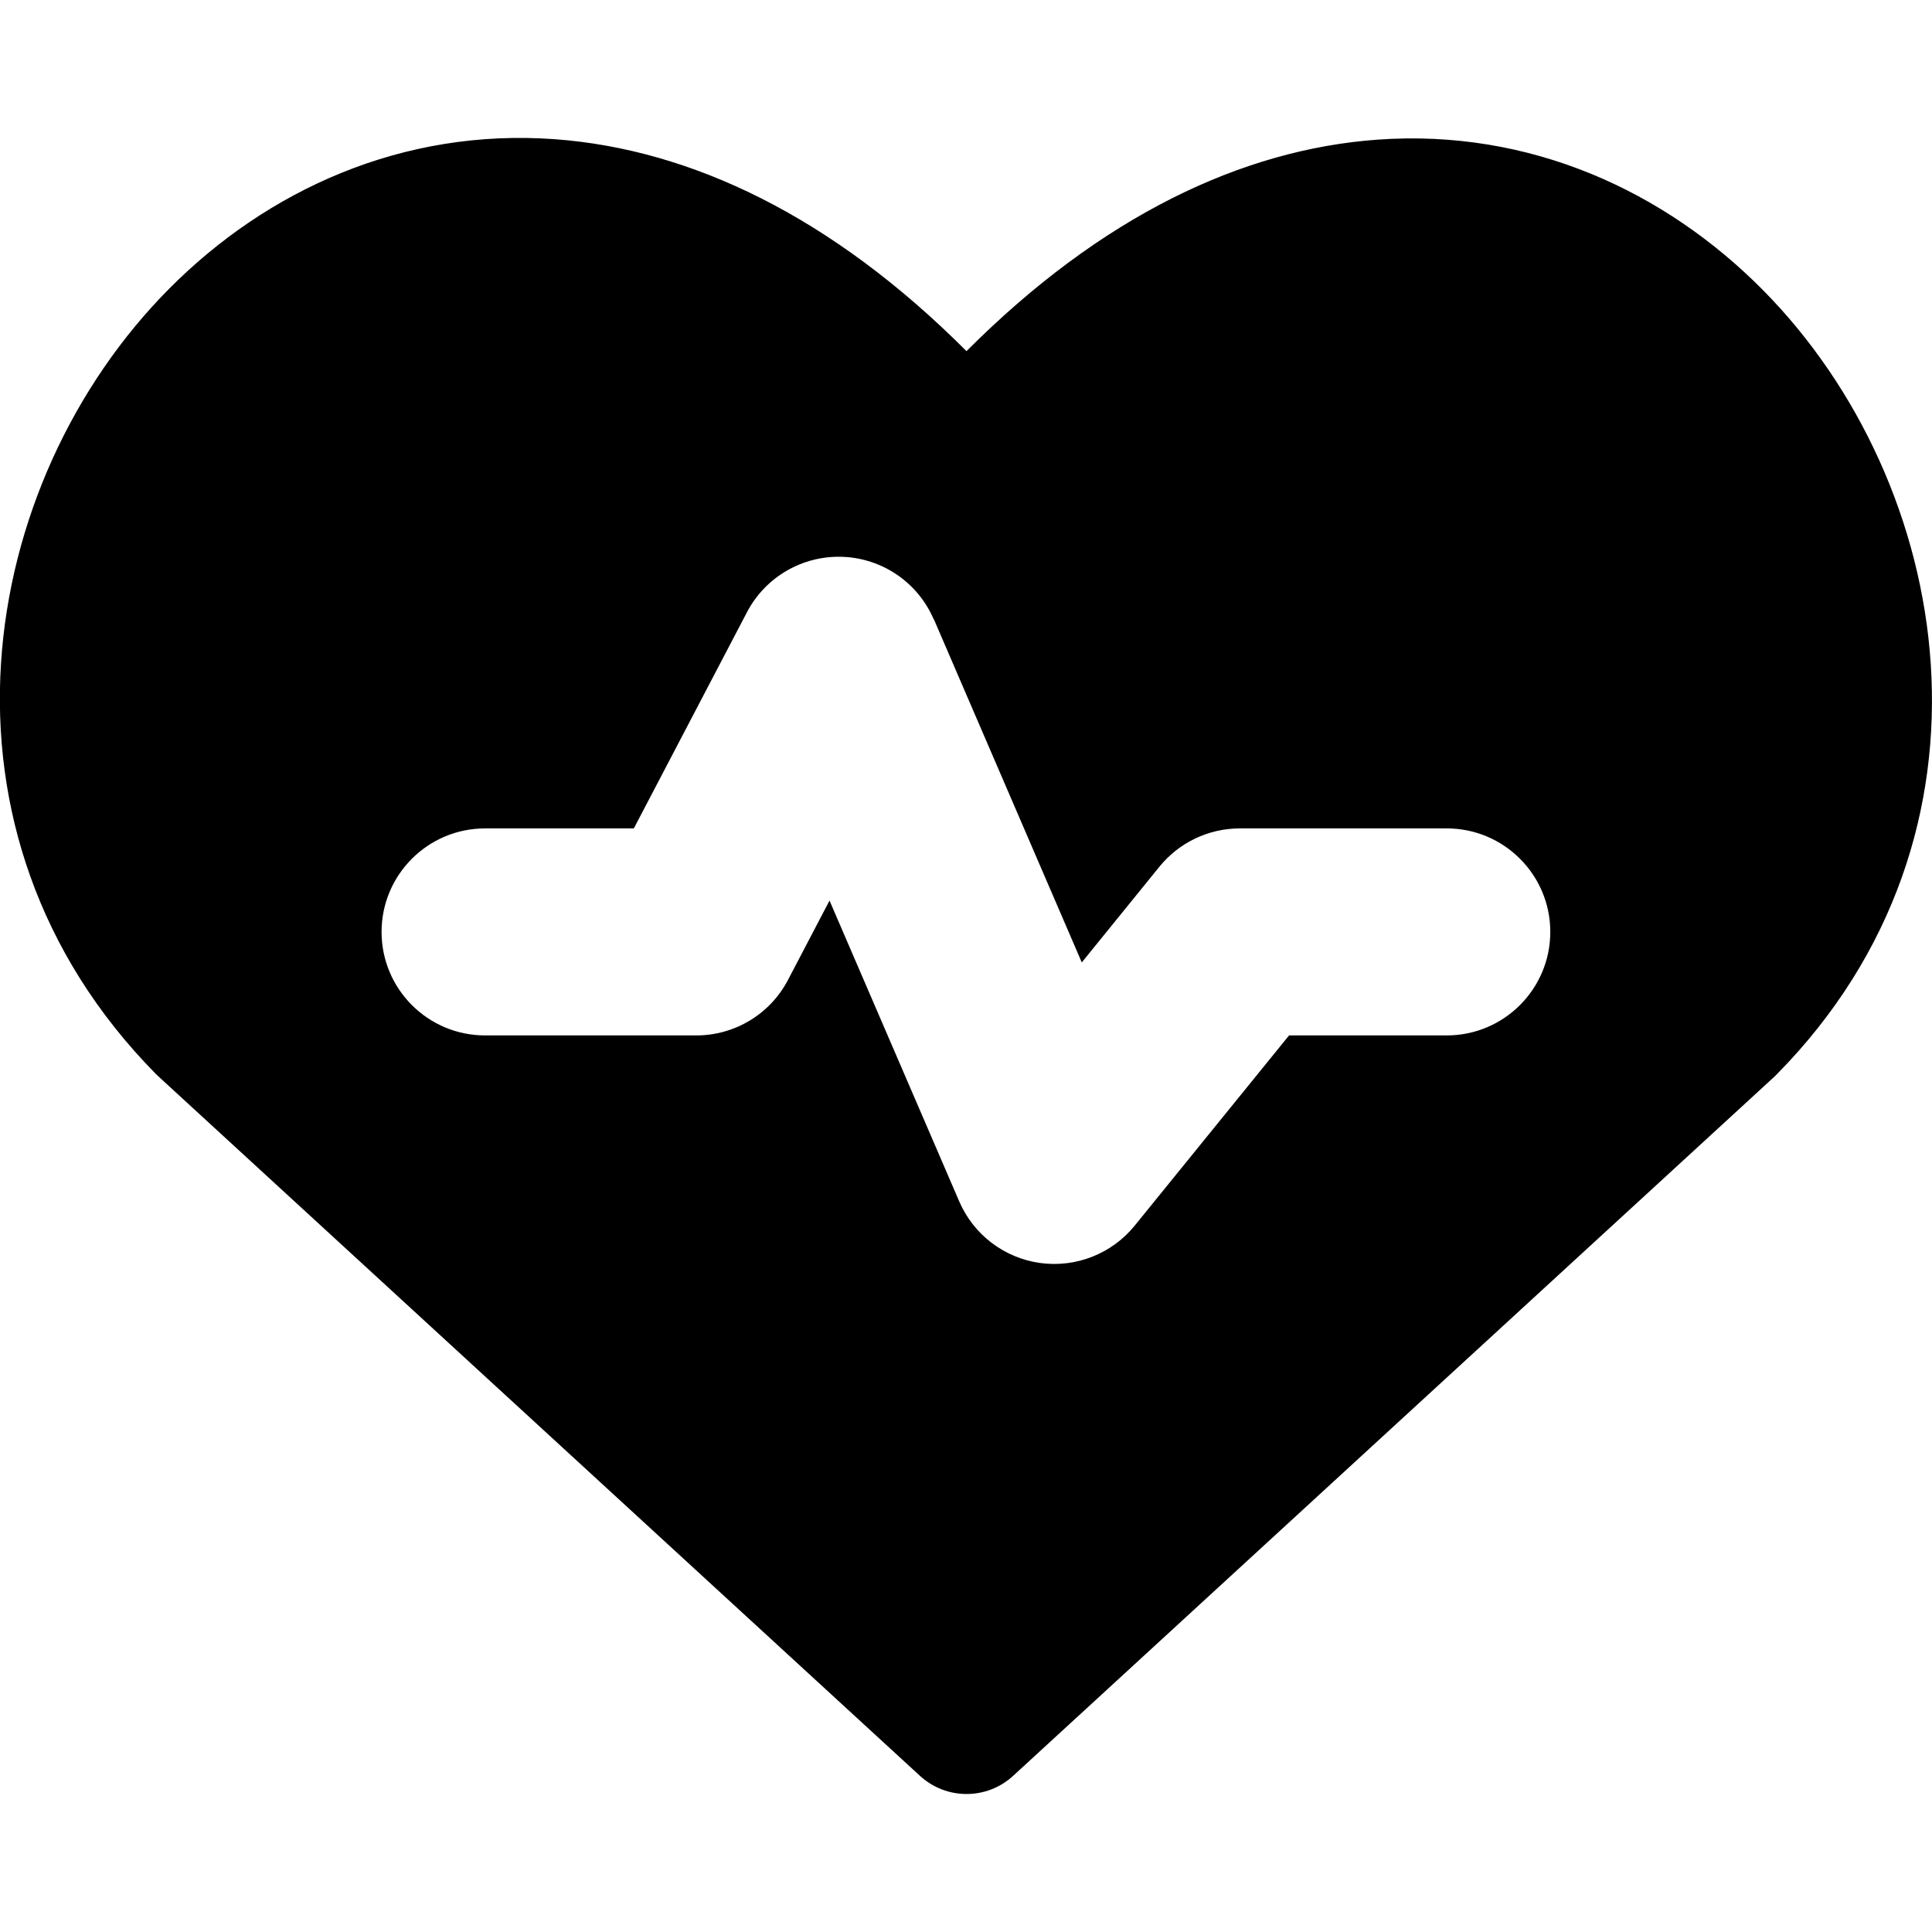 <svg xmlns="http://www.w3.org/2000/svg" fill="none" viewBox="0 0 14 14" id="Heart-Rate-Pulse-Graph--Streamline-Core-Remix">
  <desc>
    Heart Rate Pulse Graph Streamline Icon: https://streamlinehq.com
  </desc>
  <g id="Free Remix/Health/heart-rate-pulse-graph">
    <path id="Subtract" fill="#000000" fill-rule="evenodd" d="M7.004 2.545c-0.977 -0.979 -1.998 -1.463 -2.98 -1.536 -1.109 -0.082 -2.09 0.37 -2.798 1.083 -1.393 1.402 -1.825 3.938 -0.095 5.692 0.006 0.006 0.012 0.012 0.018 0.017l5.517 5.067c0.191 0.176 0.485 0.176 0.676 0l5.517 -5.067 0.007 -0.007 0.01 -0.01c1.721 -1.745 1.287 -4.28 -0.102 -5.683 -0.707 -0.714 -1.685 -1.169 -2.793 -1.089 -0.981 0.071 -2.001 0.554 -2.978 1.533Zm-0.238 1.943c-0.114 -0.266 -0.371 -0.442 -0.66 -0.453 -0.289 -0.011 -0.559 0.145 -0.693 0.401L4.593 6.003H3.515c-0.414 0 -0.75 0.336 -0.75 0.75 0 0.414 0.336 0.75 0.75 0.75h1.531c0.279 0 0.535 -0.155 0.664 -0.402l0.301 -0.575 0.94 2.18c0.104 0.241 0.326 0.41 0.586 0.446 0.26 0.036 0.52 -0.067 0.685 -0.27L9.341 7.503h1.143c0.414 0 0.75 -0.336 0.75 -0.75 0 -0.414 -0.336 -0.75 -0.75 -0.75H8.984c-0.226 0 -0.44 0.102 -0.582 0.277l-0.563 0.694 -1.072 -2.487Z" clip-rule="evenodd" stroke-width="1"></path>
  </g>
</svg>